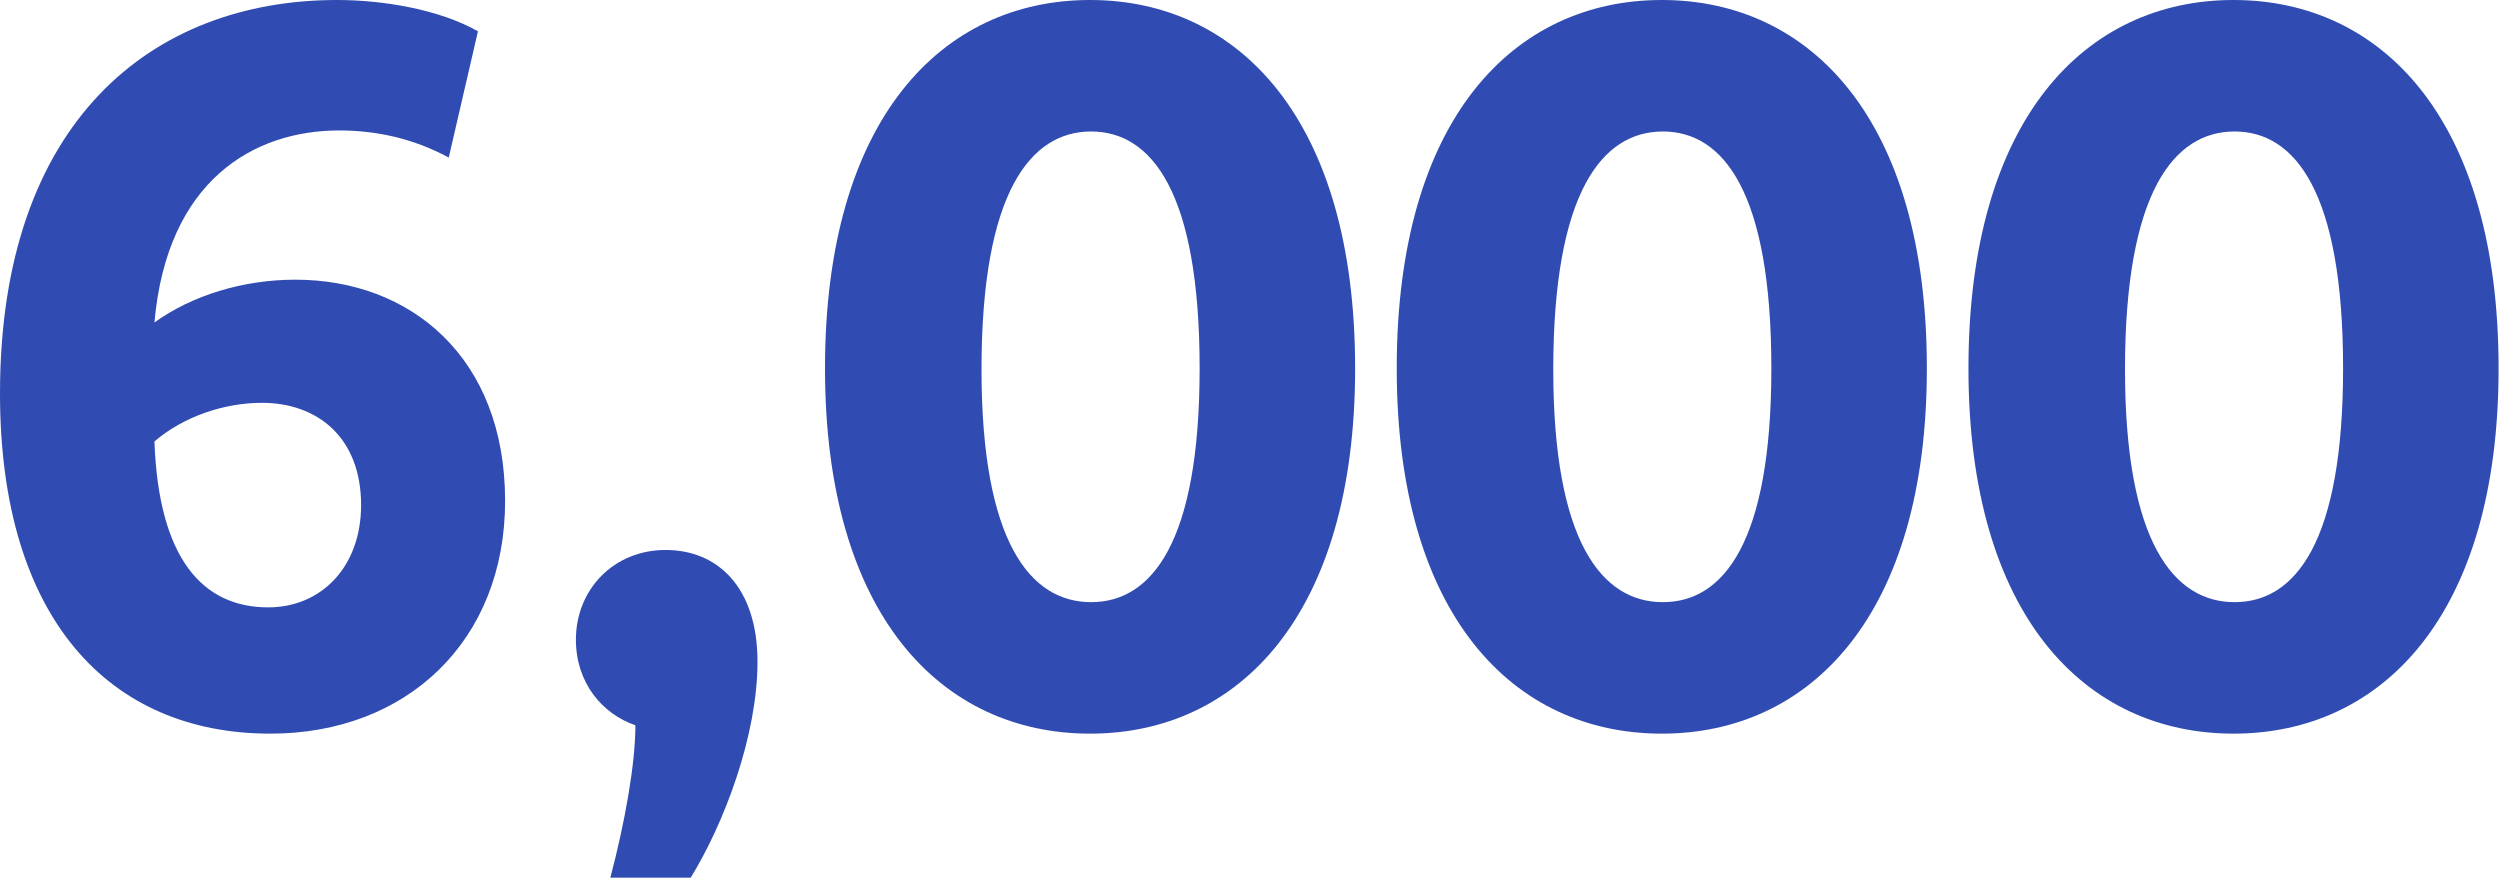 <svg width="94" height="33" viewBox="0 0 94 33" fill="none" xmlns="http://www.w3.org/2000/svg">
<path d="M93.947 13.851C93.947 23.151 89.552 27.585 83.98 27.585C78.408 27.585 74.014 23.151 74.014 13.851C74.014 4.473 78.408 0 83.98 0C89.552 0 93.947 4.473 93.947 13.851ZM88.1 13.851C88.1 7.22 86.296 4.944 84.02 4.944C81.744 4.944 79.9 7.22 79.9 13.891C79.9 20.404 81.744 22.641 84.02 22.641C86.296 22.641 88.1 20.404 88.1 13.851Z" fill="#304CB2"/>
<path d="M72.45 13.851C72.45 23.151 68.055 27.585 62.483 27.585C56.911 27.585 52.517 23.151 52.517 13.851C52.517 4.473 56.911 0 62.483 0C68.055 0 72.45 4.473 72.45 13.851ZM66.603 13.851C66.603 7.22 64.798 4.944 62.523 4.944C60.247 4.944 58.403 7.22 58.403 13.891C58.403 20.404 60.247 22.641 62.523 22.641C64.798 22.641 66.603 20.404 66.603 13.851Z" fill="#304CB2"/>
<path d="M50.953 13.851C50.953 23.151 46.558 27.585 40.986 27.585C35.414 27.585 31.02 23.151 31.02 13.851C31.02 4.473 35.414 0 40.986 0C46.558 0 50.953 4.473 50.953 13.851ZM45.106 13.851C45.106 7.22 43.301 4.944 41.026 4.944C38.75 4.944 36.905 7.22 36.905 13.891C36.905 20.404 38.75 22.641 41.026 22.641C43.301 22.641 45.106 20.404 45.106 13.851Z" fill="#304CB2"/>
<path d="M23.891 27.271C22.635 26.84 21.654 25.662 21.654 24.054C21.654 22.17 23.067 20.679 25.029 20.679C26.991 20.679 28.482 22.092 28.482 24.878C28.482 27.664 27.226 30.96 25.971 33H22.949C23.498 30.921 23.891 28.723 23.891 27.271Z" fill="#304CB2"/>
<path d="M11.105 10.516C15.421 10.516 18.992 13.42 18.992 18.835C18.992 24.093 15.303 27.585 10.163 27.585C4.12 27.585 0 23.269 0 14.793C0 4.552 5.729 0 12.674 0C14.401 0 16.52 0.353 17.971 1.177L16.873 5.925C15.499 5.18 14.087 4.905 12.753 4.905C9.535 4.905 6.278 6.788 5.807 12.125C7.22 11.105 9.143 10.516 11.105 10.516ZM10.084 22.837C12.086 22.837 13.577 21.307 13.577 18.992C13.577 16.441 11.929 15.146 9.849 15.146C8.436 15.146 6.906 15.656 5.807 16.598C5.964 20.993 7.612 22.837 10.084 22.837Z" fill="#304CB2"/>
</svg>

